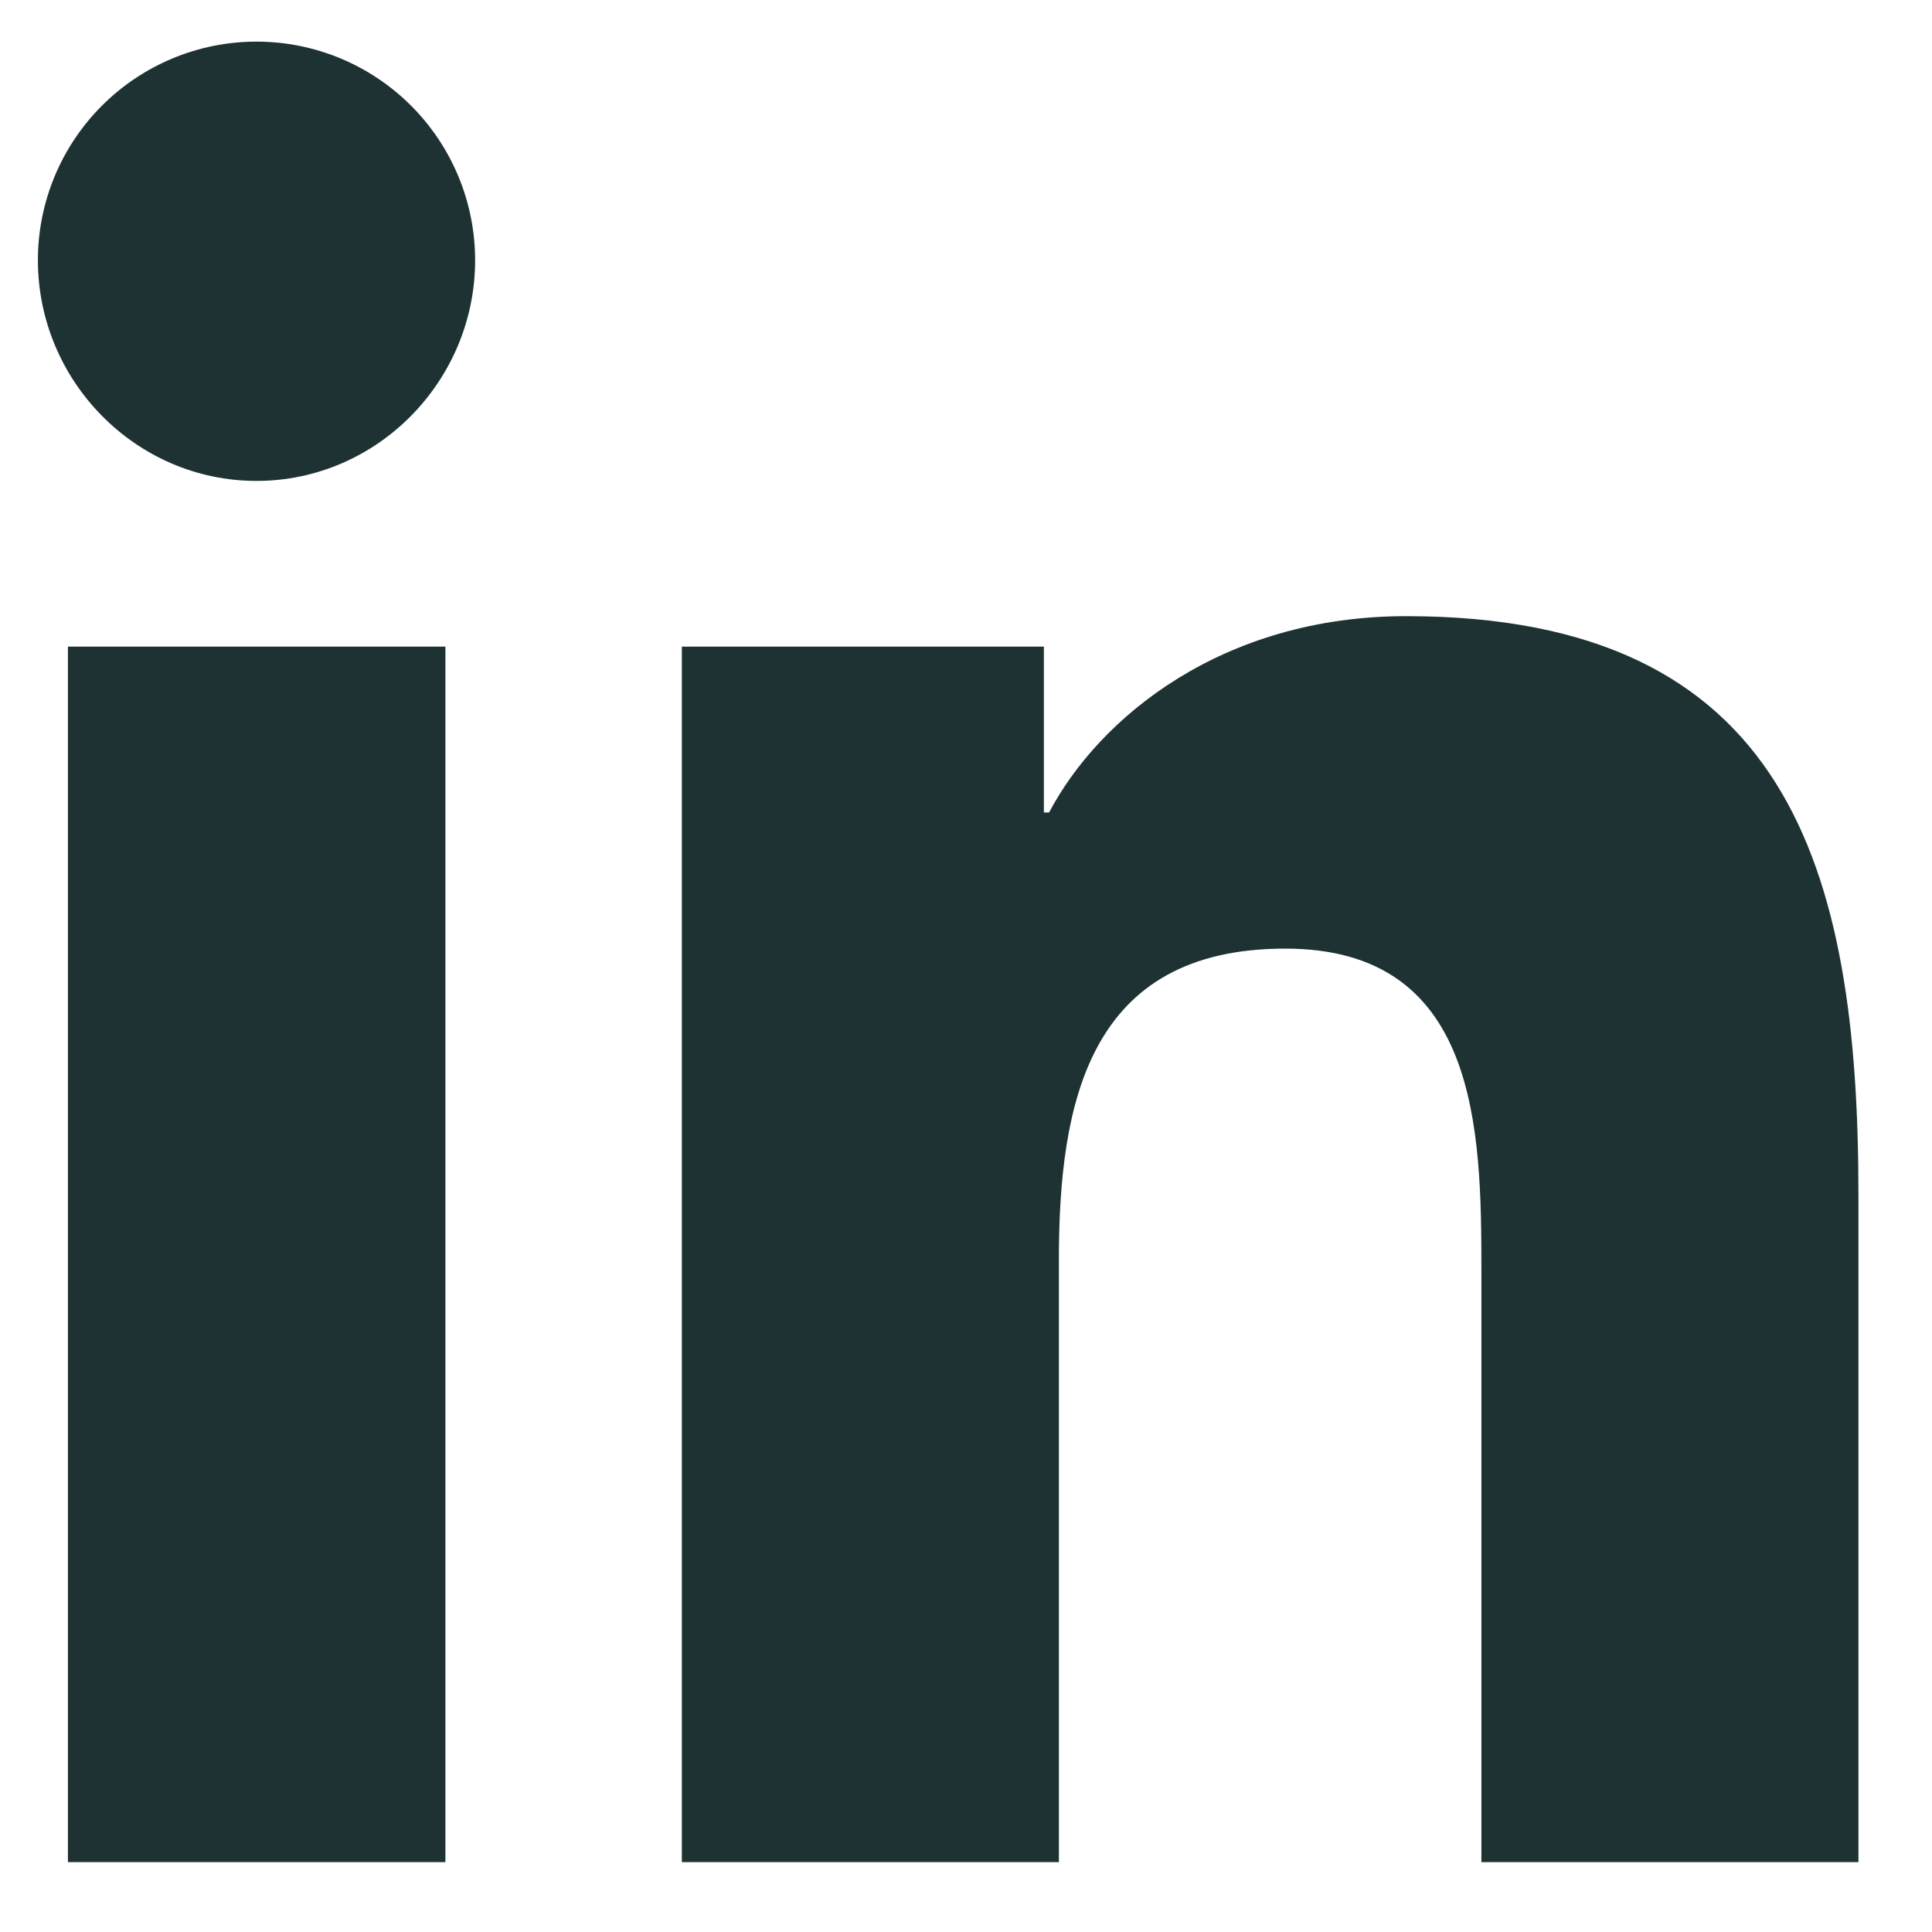 <svg xmlns="http://www.w3.org/2000/svg" width="13" height="13" viewBox="0 0 13 13" fill="none"><path d="M2.997 12.53H0.457V4.351H2.997V12.53ZM1.726 3.236C0.914 3.236 0.255 2.563 0.255 1.751C0.255 1.361 0.41 0.987 0.686 0.711C0.962 0.435 1.336 0.28 1.726 0.28C2.116 0.28 2.49 0.435 2.766 0.711C3.042 0.987 3.197 1.361 3.197 1.751C3.197 2.563 2.538 3.236 1.726 3.236ZM12.502 12.53H9.968V8.549C9.968 7.6 9.949 6.383 8.648 6.383C7.327 6.383 7.125 7.414 7.125 8.48V12.53H4.588V4.351H7.024V5.467H7.059C7.398 4.825 8.227 4.146 9.462 4.146C12.033 4.146 12.505 5.839 12.505 8.037V12.53H12.502Z" fill="#1E3234"></path></svg>